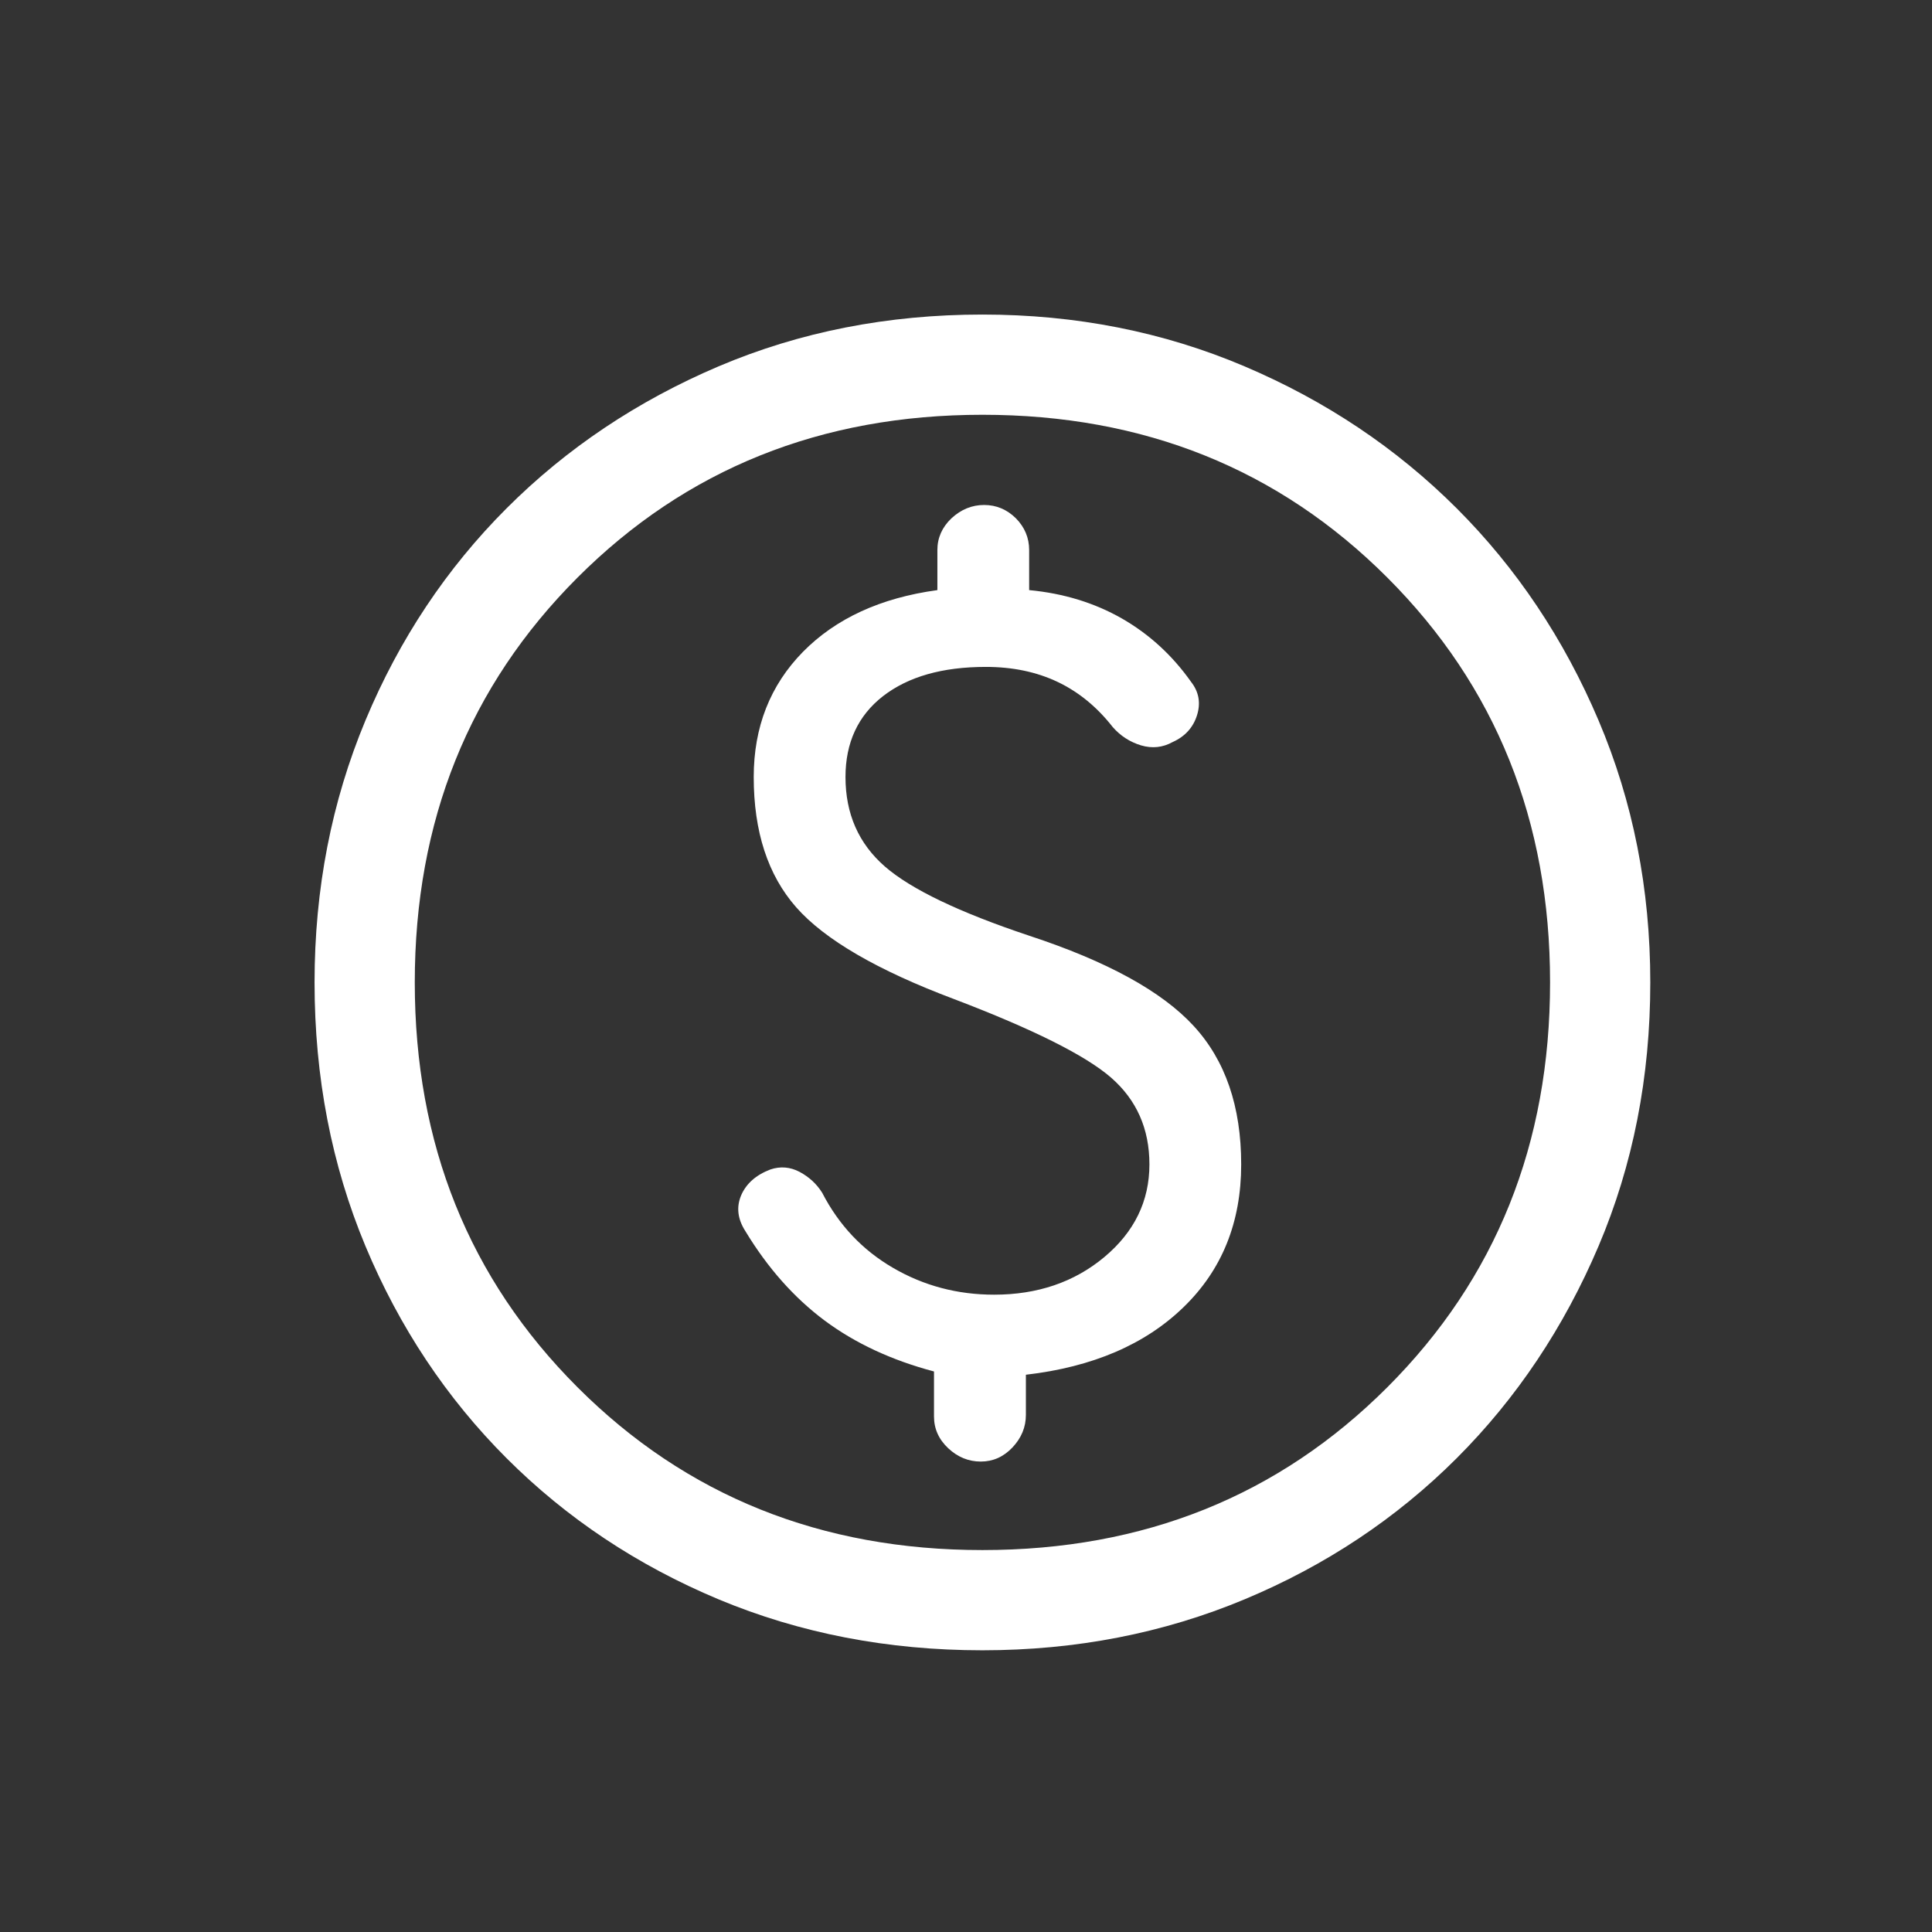 <svg
  width="37"
  height="37"
  viewBox="0 0 16 16"
  fill="none"
  xmlns="http://www.w3.org/2000/svg"
>
  <rect x="0" y="0" width="16" height="16" fill="#333333" stroke="none"/>
  <path
    d="M8.122 12.104C8.224 12.104 8.311 12.065 8.385 11.987C8.459 11.908 8.496 11.819 8.496 11.717V11.385C9.049 11.321 9.484 11.134 9.802 10.825C10.12 10.517 10.279 10.123 10.279 9.643C10.279 9.164 10.148 8.781 9.885 8.496C9.622 8.21 9.168 7.961 8.523 7.749C7.942 7.555 7.544 7.364 7.327 7.175C7.111 6.986 7.002 6.74 7.002 6.435C7.002 6.15 7.106 5.926 7.313 5.765C7.521 5.604 7.804 5.523 8.164 5.523C8.385 5.523 8.583 5.564 8.758 5.647C8.933 5.73 9.085 5.855 9.215 6.021C9.279 6.094 9.357 6.145 9.45 6.173C9.542 6.2 9.629 6.191 9.712 6.145C9.814 6.099 9.881 6.025 9.913 5.924C9.945 5.822 9.929 5.73 9.864 5.647C9.708 5.426 9.516 5.251 9.291 5.122C9.065 4.993 8.809 4.914 8.523 4.887V4.555C8.523 4.454 8.486 4.366 8.413 4.292C8.339 4.219 8.251 4.182 8.15 4.182C8.049 4.182 7.959 4.219 7.88 4.292C7.802 4.366 7.763 4.454 7.763 4.555V4.887C7.293 4.951 6.922 5.122 6.65 5.398C6.378 5.675 6.242 6.021 6.242 6.435C6.242 6.887 6.359 7.247 6.594 7.514C6.829 7.781 7.265 8.035 7.901 8.274C8.555 8.523 8.989 8.74 9.201 8.924C9.413 9.109 9.519 9.348 9.519 9.643C9.519 9.947 9.394 10.203 9.145 10.411C8.897 10.618 8.592 10.722 8.233 10.722C7.929 10.722 7.65 10.648 7.396 10.5C7.143 10.353 6.947 10.146 6.809 9.878C6.763 9.804 6.7 9.747 6.622 9.705C6.544 9.664 6.463 9.657 6.38 9.685C6.26 9.731 6.18 9.802 6.138 9.899C6.097 9.996 6.108 10.095 6.173 10.196C6.357 10.5 6.576 10.747 6.829 10.936C7.083 11.125 7.385 11.265 7.735 11.358V11.731C7.735 11.832 7.774 11.92 7.853 11.994C7.931 12.067 8.021 12.104 8.122 12.104ZM8.136 13.667C7.353 13.667 6.624 13.526 5.951 13.245C5.279 12.964 4.693 12.574 4.196 12.077C3.698 11.579 3.308 10.993 3.027 10.321C2.746 9.648 2.605 8.92 2.605 8.136C2.605 7.362 2.746 6.638 3.027 5.965C3.308 5.292 3.698 4.707 4.196 4.209C4.693 3.712 5.279 3.32 5.951 3.034C6.624 2.748 7.353 2.605 8.136 2.605C8.91 2.605 9.634 2.748 10.307 3.034C10.98 3.32 11.565 3.712 12.063 4.209C12.561 4.707 12.952 5.292 13.238 5.965C13.524 6.638 13.667 7.362 13.667 8.136C13.667 8.92 13.524 9.648 13.238 10.321C12.952 10.993 12.561 11.579 12.063 12.077C11.565 12.574 10.98 12.964 10.307 13.245C9.634 13.526 8.91 13.667 8.136 13.667ZM8.136 12.837C9.473 12.837 10.59 12.388 11.489 11.489C12.388 10.59 12.837 9.473 12.837 8.136C12.837 6.8 12.388 5.682 11.489 4.783C10.59 3.884 9.473 3.435 8.136 3.435C6.8 3.435 5.682 3.884 4.783 4.783C3.884 5.682 3.435 6.8 3.435 8.136C3.435 9.473 3.884 10.59 4.783 11.489C5.682 12.388 6.8 12.837 8.136 12.837Z"
    fill="white"
  />
</svg> 